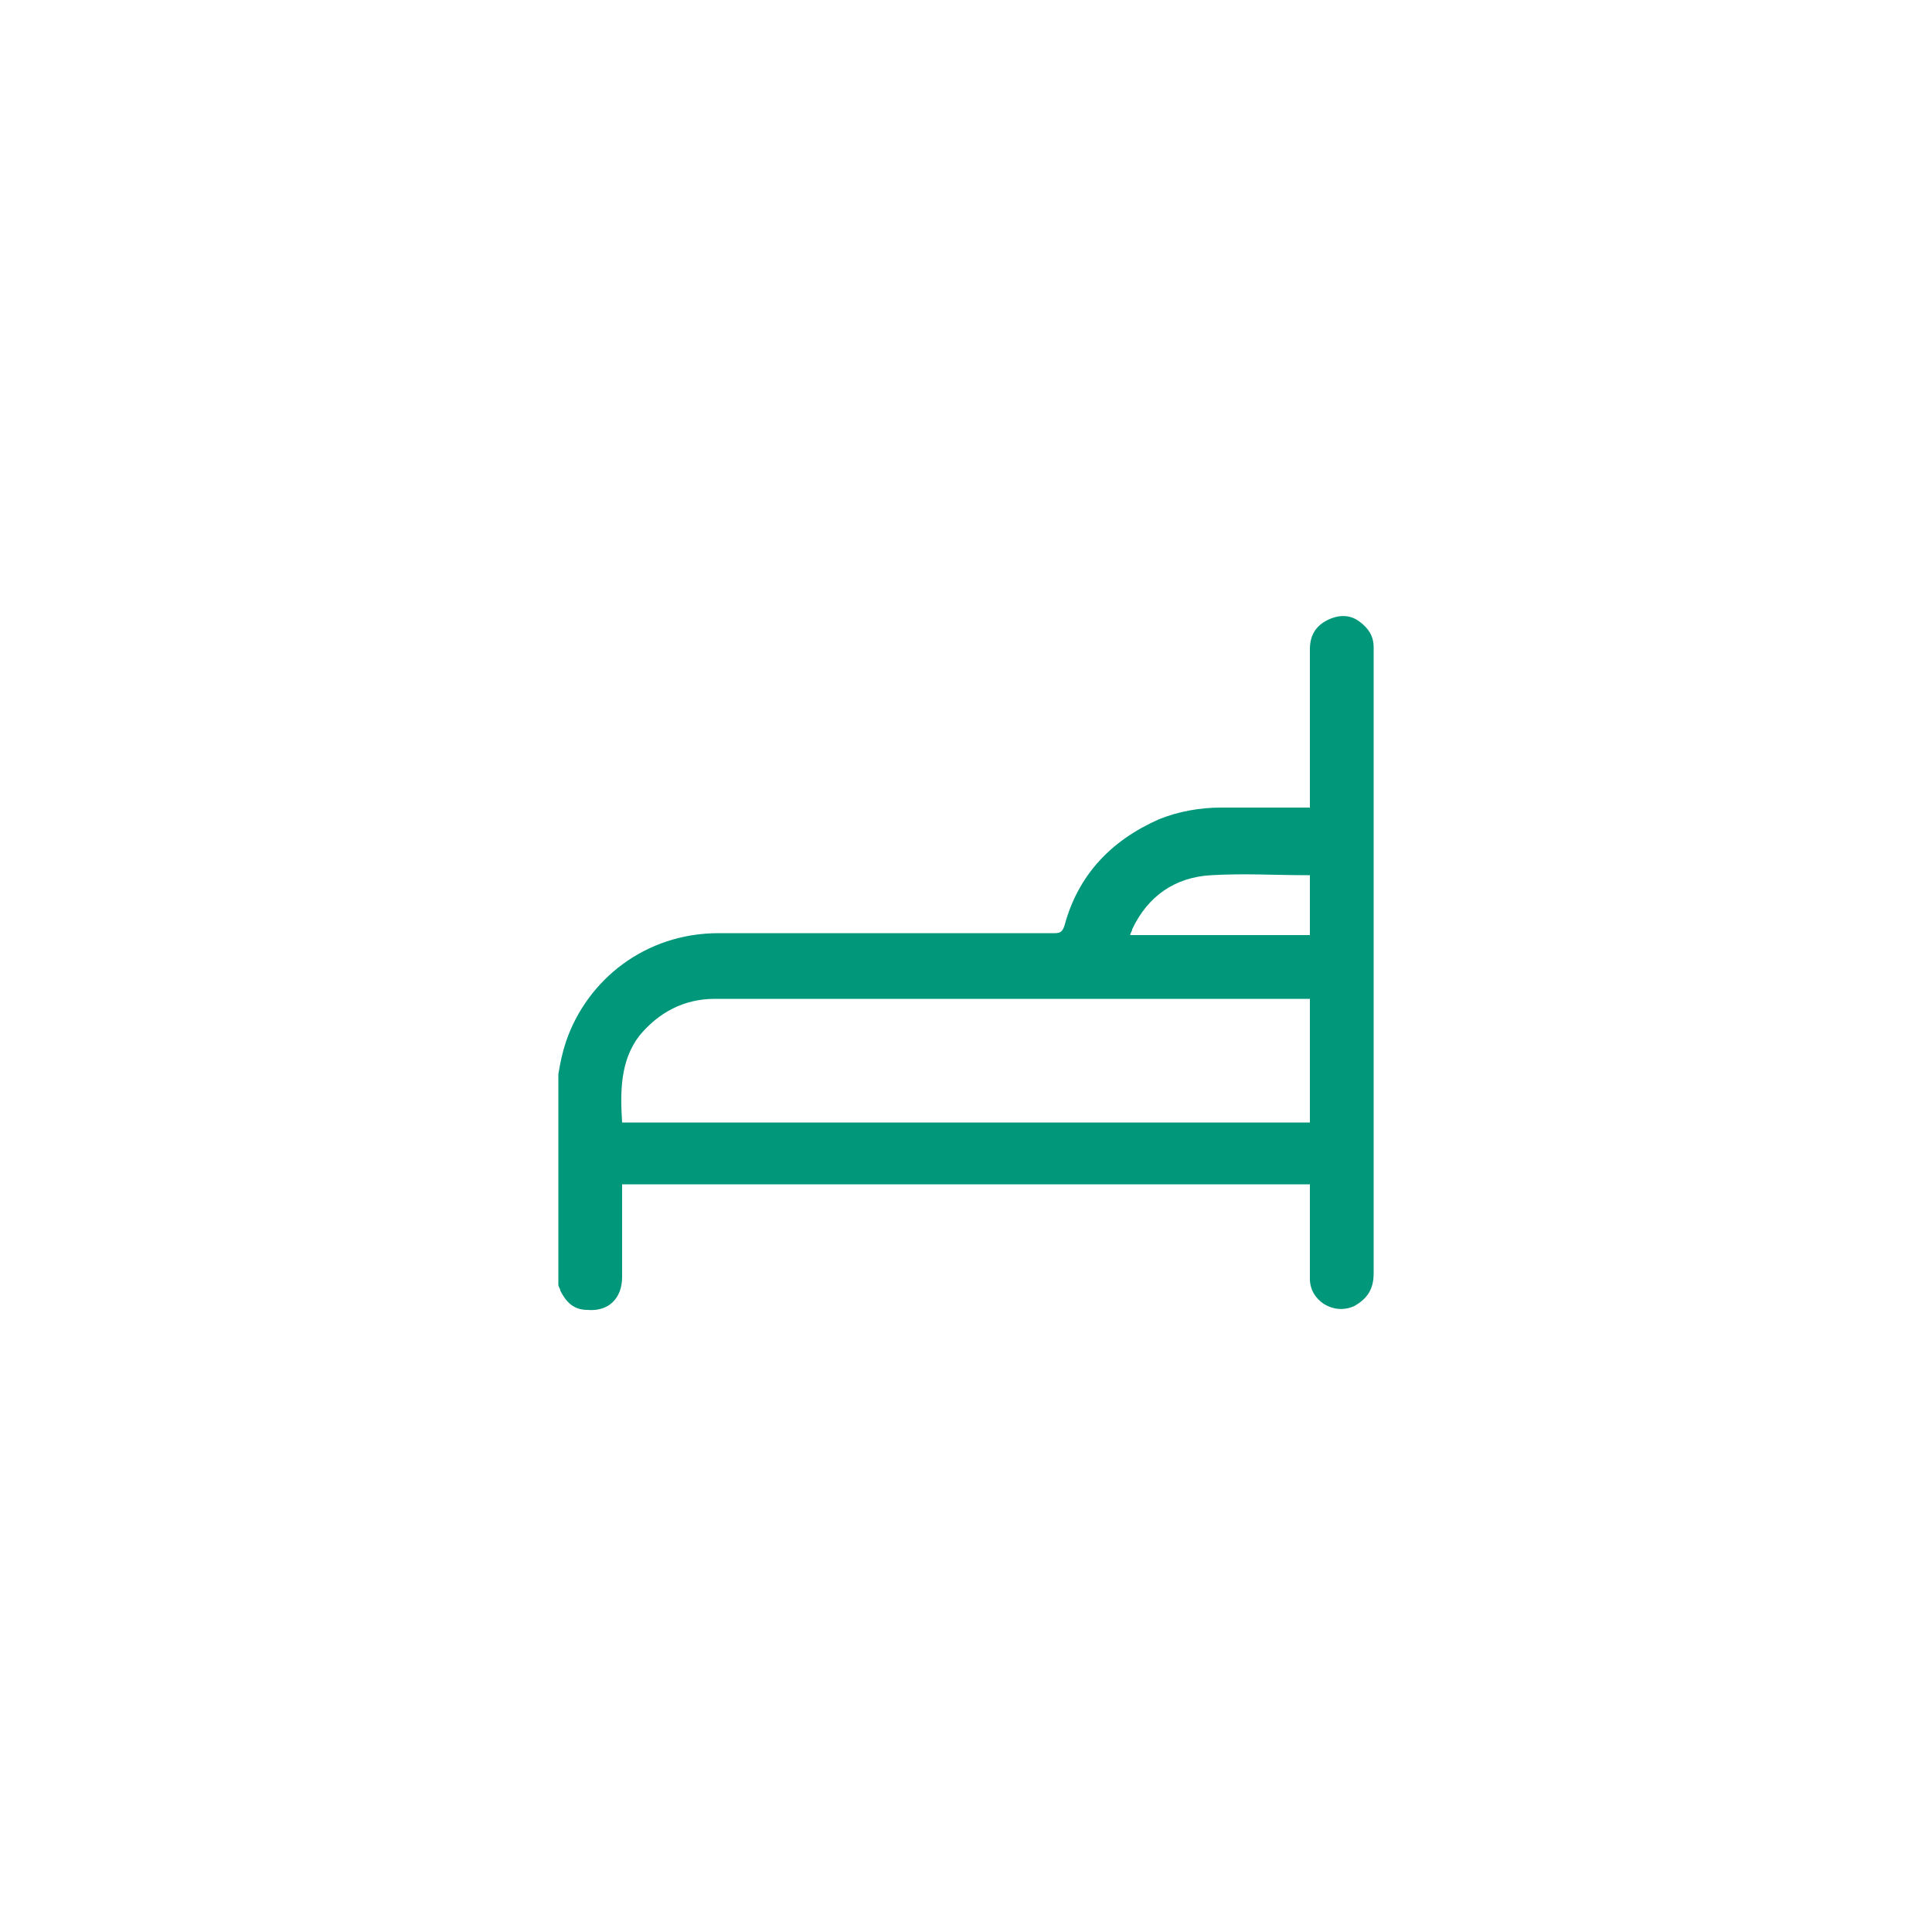 <?xml version="1.0" encoding="utf-8"?>
<!-- Generator: Adobe Illustrator 22.1.0, SVG Export Plug-In . SVG Version: 6.00 Build 0)  -->
<svg version="1.1" id="Vrstva_1" xmlns="http://www.w3.org/2000/svg" xmlns:xlink="http://www.w3.org/1999/xlink" x="0px" y="0px"
	 viewBox="0 0 100 100" style="enable-background:new 0 0 100 100;" xml:space="preserve">
<style type="text/css">
	.st0{fill:#E2E3E4;}
	.st1{clip-path:url(#SVGID_6_);}
	.st2{clip-path:url(#SVGID_8_);}
	.st3{opacity:6.000000e-02;fill:#231F20;}
	.st4{opacity:0.22;}
	.st5{fill:#E6E7E8;}
	.st6{fill:#231F20;}
	.st7{fill:#848689;}
	.st8{fill:#FFFFFF;}
	.st9{fill:#00977A;}
	.st10{fill:none;stroke:#000000;stroke-width:0.2;stroke-miterlimit:10;}
	.st11{fill:url(#SVGID_9_);}
	.st12{fill:none;stroke:#FFFFFF;stroke-width:0.25;stroke-miterlimit:10;}
	.st13{opacity:0.25;fill:#FFFFFF;}
	.st14{fill:#00C0F3;}
	.st15{opacity:0.71;fill:#231F20;}
	.st16{fill:#00AEEF;}
	.st17{fill:#454546;}
	.st18{fill:none;stroke:#FFFFFF;stroke-width:0.5;stroke-miterlimit:10;}
	.st19{opacity:0.64;fill:#231F20;}
	.st20{fill:#E6EDF2;}
	.st21{opacity:0.41;fill:#FFFFFF;}
	.st22{fill:#9B9DA0;}
	.st23{fill:none;stroke:#A9ABAE;stroke-width:0.5;stroke-miterlimit:10;}
	.st24{fill:none;stroke:#231F20;stroke-width:0.25;stroke-miterlimit:10;}
	.st25{fill:none;stroke:url(#SVGID_10_);stroke-width:2;stroke-miterlimit:10;}
	.st26{fill:url(#SVGID_11_);}
	.st27{fill:none;stroke:url(#SVGID_12_);stroke-width:2;stroke-miterlimit:10;}
	.st28{fill:none;stroke:url(#SVGID_13_);stroke-width:2;stroke-miterlimit:10;}
	.st29{fill:#F1F2F2;}
	.st30{fill:none;stroke:#00977A;stroke-miterlimit:10;}
	.st31{fill:url(#SVGID_16_);}
	.st32{fill:#4A5A63;stroke:#E6EDF2;stroke-width:5;stroke-miterlimit:10;}
	.st33{fill:#00977A;stroke:#00977A;stroke-width:0.3;stroke-miterlimit:10;}
	.st34{fill:none;stroke:#939598;stroke-width:0.25;stroke-miterlimit:10;}
	.st35{fill:#48484A;}
	.st36{fill:#4D4D4E;}
	.st37{fill:#95979A;}
	.st38{fill:none;stroke:#FFFFFF;stroke-width:0.2;stroke-miterlimit:10;}
	.st39{clip-path:url(#SVGID_26_);}
	.st40{fill:url(#SVGID_27_);}
	.st41{fill:none;stroke:url(#SVGID_28_);stroke-width:2;stroke-miterlimit:10;}
	.st42{fill:url(#SVGID_29_);}
	.st43{fill:none;stroke:url(#SVGID_30_);stroke-width:2;stroke-miterlimit:10;}
	.st44{fill:none;stroke:url(#SVGID_31_);stroke-width:2;stroke-miterlimit:10;}
	.st45{fill:url(#SVGID_34_);}
	.st46{fill:#B3B3B3;}
	.st47{clip-path:url(#SVGID_44_);}
	.st48{clip-path:url(#SVGID_46_);}
	.st49{fill:#CBCCCE;}
	.st50{opacity:0.64;fill:#E2E3E4;}
	.st51{clip-path:url(#SVGID_48_);}
	.st52{clip-path:url(#SVGID_50_);}
	.st53{clip-path:url(#SVGID_52_);}
	.st54{clip-path:url(#SVGID_54_);}
	.st55{clip-path:url(#SVGID_56_);}
	.st56{clip-path:url(#SVGID_58_);}
	.st57{clip-path:url(#SVGID_60_);}
	.st58{fill:none;stroke:#00AEEF;stroke-miterlimit:10;}
	.st59{clip-path:url(#SVGID_66_);}
	.st60{clip-path:url(#SVGID_68_);}
	.st61{opacity:0.42;fill:#E2E3E4;}
	.st62{clip-path:url(#SVGID_70_);}
	.st63{fill:url(#SVGID_77_);}
	.st64{fill:none;}
	.st65{fill:#FFFFFF;stroke:#231F20;stroke-width:0.2;stroke-miterlimit:10;}
	.st66{fill:#FFFFFF;stroke:#231F20;stroke-width:0.3;stroke-miterlimit:10;}
	.st67{fill:#B8BABC;}
	.st68{fill:none;stroke:#FFFFFF;stroke-miterlimit:10;}
	.st69{fill:#1A1A1A;}
	.st70{fill:none;stroke:#B3B3B3;stroke-width:2.5;stroke-miterlimit:10;}
	.st71{fill:#B3B3B3;stroke:#B3B3B3;stroke-width:0.2;stroke-miterlimit:10;}
</style>
<path class="st9" d="M28.9,55.6c0.1-0.6,0.2-1.1,0.4-1.7c1.1-3.2,4.1-5.6,7.9-5.6c5.8,0,11.6,0,17.4,0c0.3,0,0.4-0.1,0.5-0.4
	c0.7-2.6,2.4-4.4,4.9-5.5c1-0.4,2.1-0.6,3.2-0.6c1.4,0,2.8,0,4.2,0c0.1,0,0.2,0,0.4,0c0-0.2,0-0.3,0-0.4c0-2.6,0-5.2,0-7.8
	c0-0.7,0.3-1.2,0.9-1.5c0.6-0.3,1.2-0.3,1.7,0.1c0.4,0.3,0.7,0.7,0.7,1.3c0,0.1,0,0.2,0,0.3c0,10.7,0,21.4,0,32.1
	c0,0.8-0.3,1.3-1,1.7c-1.1,0.5-2.3-0.3-2.3-1.4c0-1.5,0-3,0-4.5c0-0.1,0-0.2,0-0.4c-11.9,0-23.7,0-35.6,0c0,0.1,0,0.3,0,0.4
	c0,1.5,0,2.9,0,4.4c0,1.1-0.7,1.8-1.8,1.7c-0.7,0-1.1-0.4-1.4-1c0-0.1-0.1-0.2-0.1-0.3C28.9,62.9,28.9,59.3,28.9,55.6z M32.2,58.1
	c11.9,0,23.7,0,35.6,0c0-2.1,0-4.3,0-6.4c-0.1,0-0.2,0-0.4,0c-10.1,0-20.3,0-30.4,0c-1.6,0-2.9,0.7-3.9,1.9
	C32.1,54.9,32.1,56.5,32.2,58.1z M67.8,45.3c-0.1,0-0.1,0-0.1,0c-1.7,0-3.3-0.1-5,0c-1.9,0.1-3.3,1.1-4.1,2.8c0,0.1-0.1,0.2-0.1,0.3
	c3.1,0,6.2,0,9.3,0C67.8,47.3,67.8,46.3,67.8,45.3z"/>
</svg>
